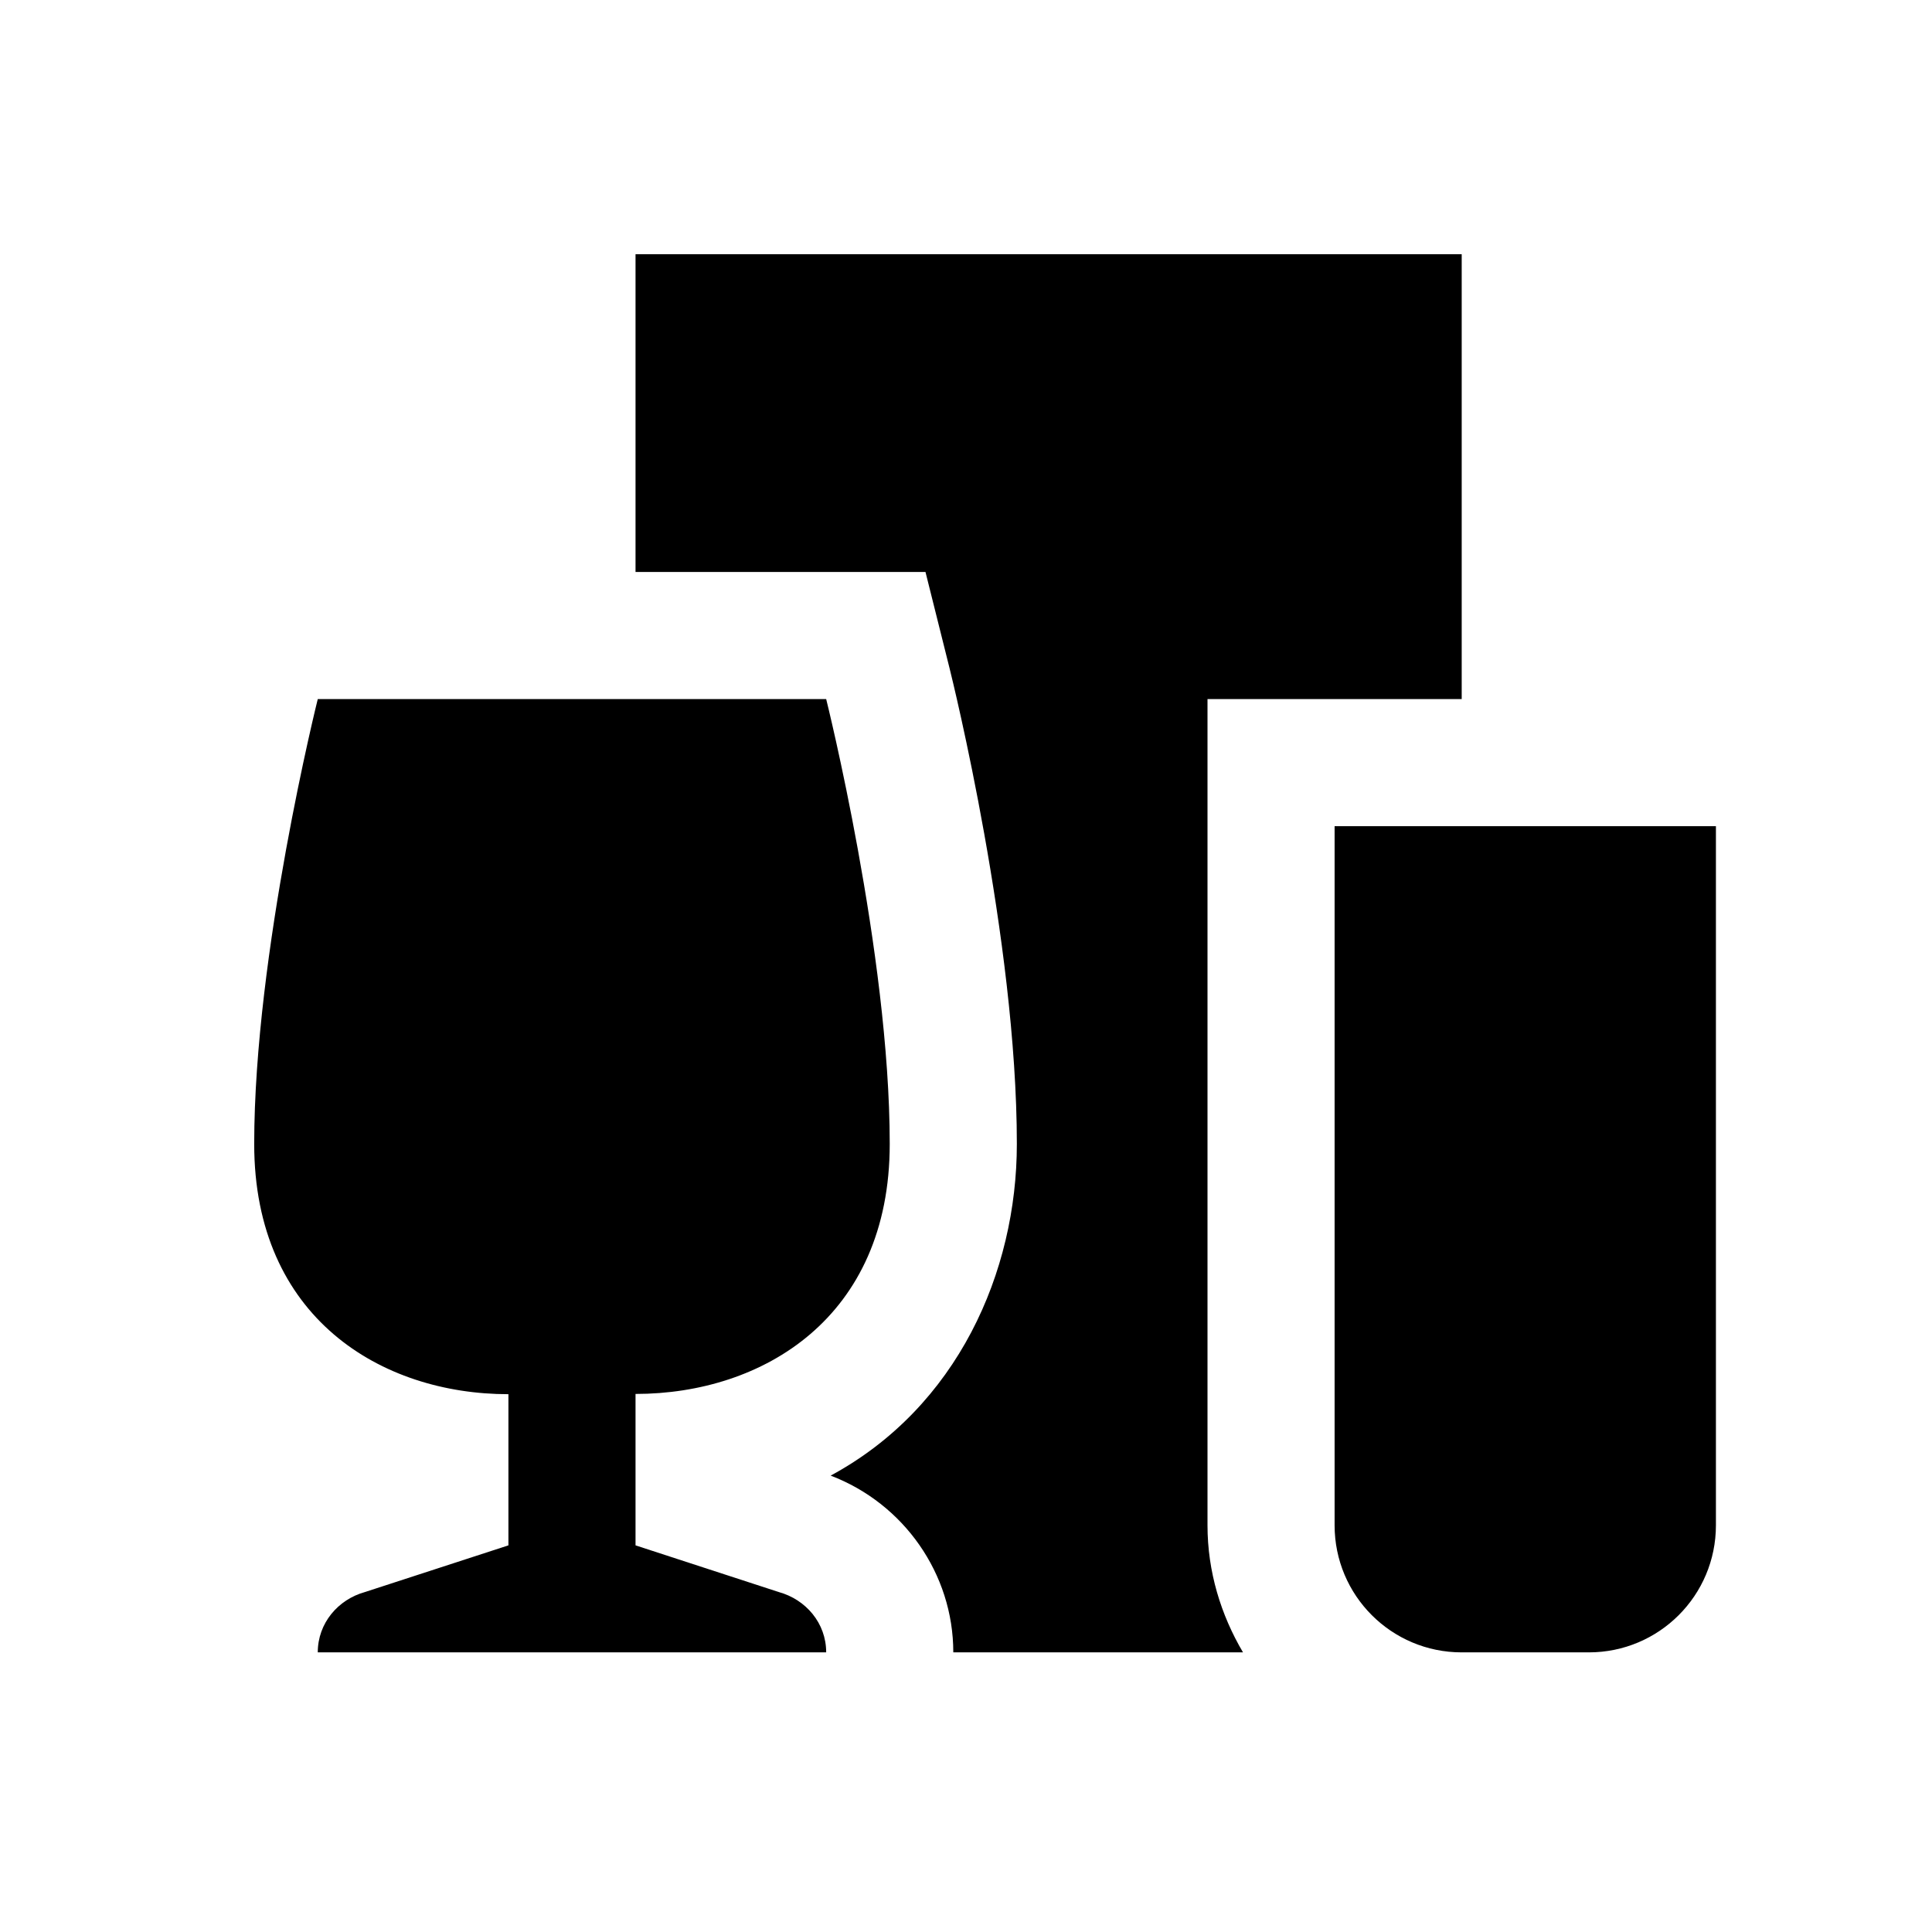<?xml version="1.0" encoding="UTF-8"?>
<svg xmlns="http://www.w3.org/2000/svg" xmlns:xlink="http://www.w3.org/1999/xlink" width="480pt" height="480pt" viewBox="0 0 480 480" version="1.1">
  <g id="surface1">
    <path style=" stroke:none;fill-rule:nonzero;fill:#000000;fill-opacity:1;" d="M 157.895 63.156 L 157.895 142.105 L 229.934 142.105 L 235.918 166.035 C 236.594 168.75 252.633 233.512 252.633 284.211 C 252.633 316.035 237.891 349.59 206.375 366.613 C 224.508 373.52 236.844 390.973 236.844 410.527 L 308.82 410.527 C 303.332 401.215 300 390.48 300 378.949 L 300 173.684 L 363.156 173.684 L 363.156 63.156 Z M 78.949 173.684 C 78.949 173.684 63.156 236.844 63.156 284.211 C 63.156 327.387 94.738 346.383 126.316 346.383 L 126.316 383.941 L 90.668 395.539 C 84.004 397.391 78.949 403.25 78.949 410.527 L 205.262 410.527 C 205.262 403.25 200.207 397.391 193.484 395.539 L 157.895 383.941 L 157.895 346.32 C 189.473 346.32 221.051 327.387 221.051 284.211 C 221.051 236.844 205.262 173.684 205.262 173.684 Z M 331.578 205.262 L 331.578 378.949 C 331.578 396.402 345.703 410.527 363.156 410.527 L 394.738 410.527 C 412.191 410.527 426.316 396.402 426.316 378.949 L 426.316 205.262 Z "></path>
  </g>
</svg>
